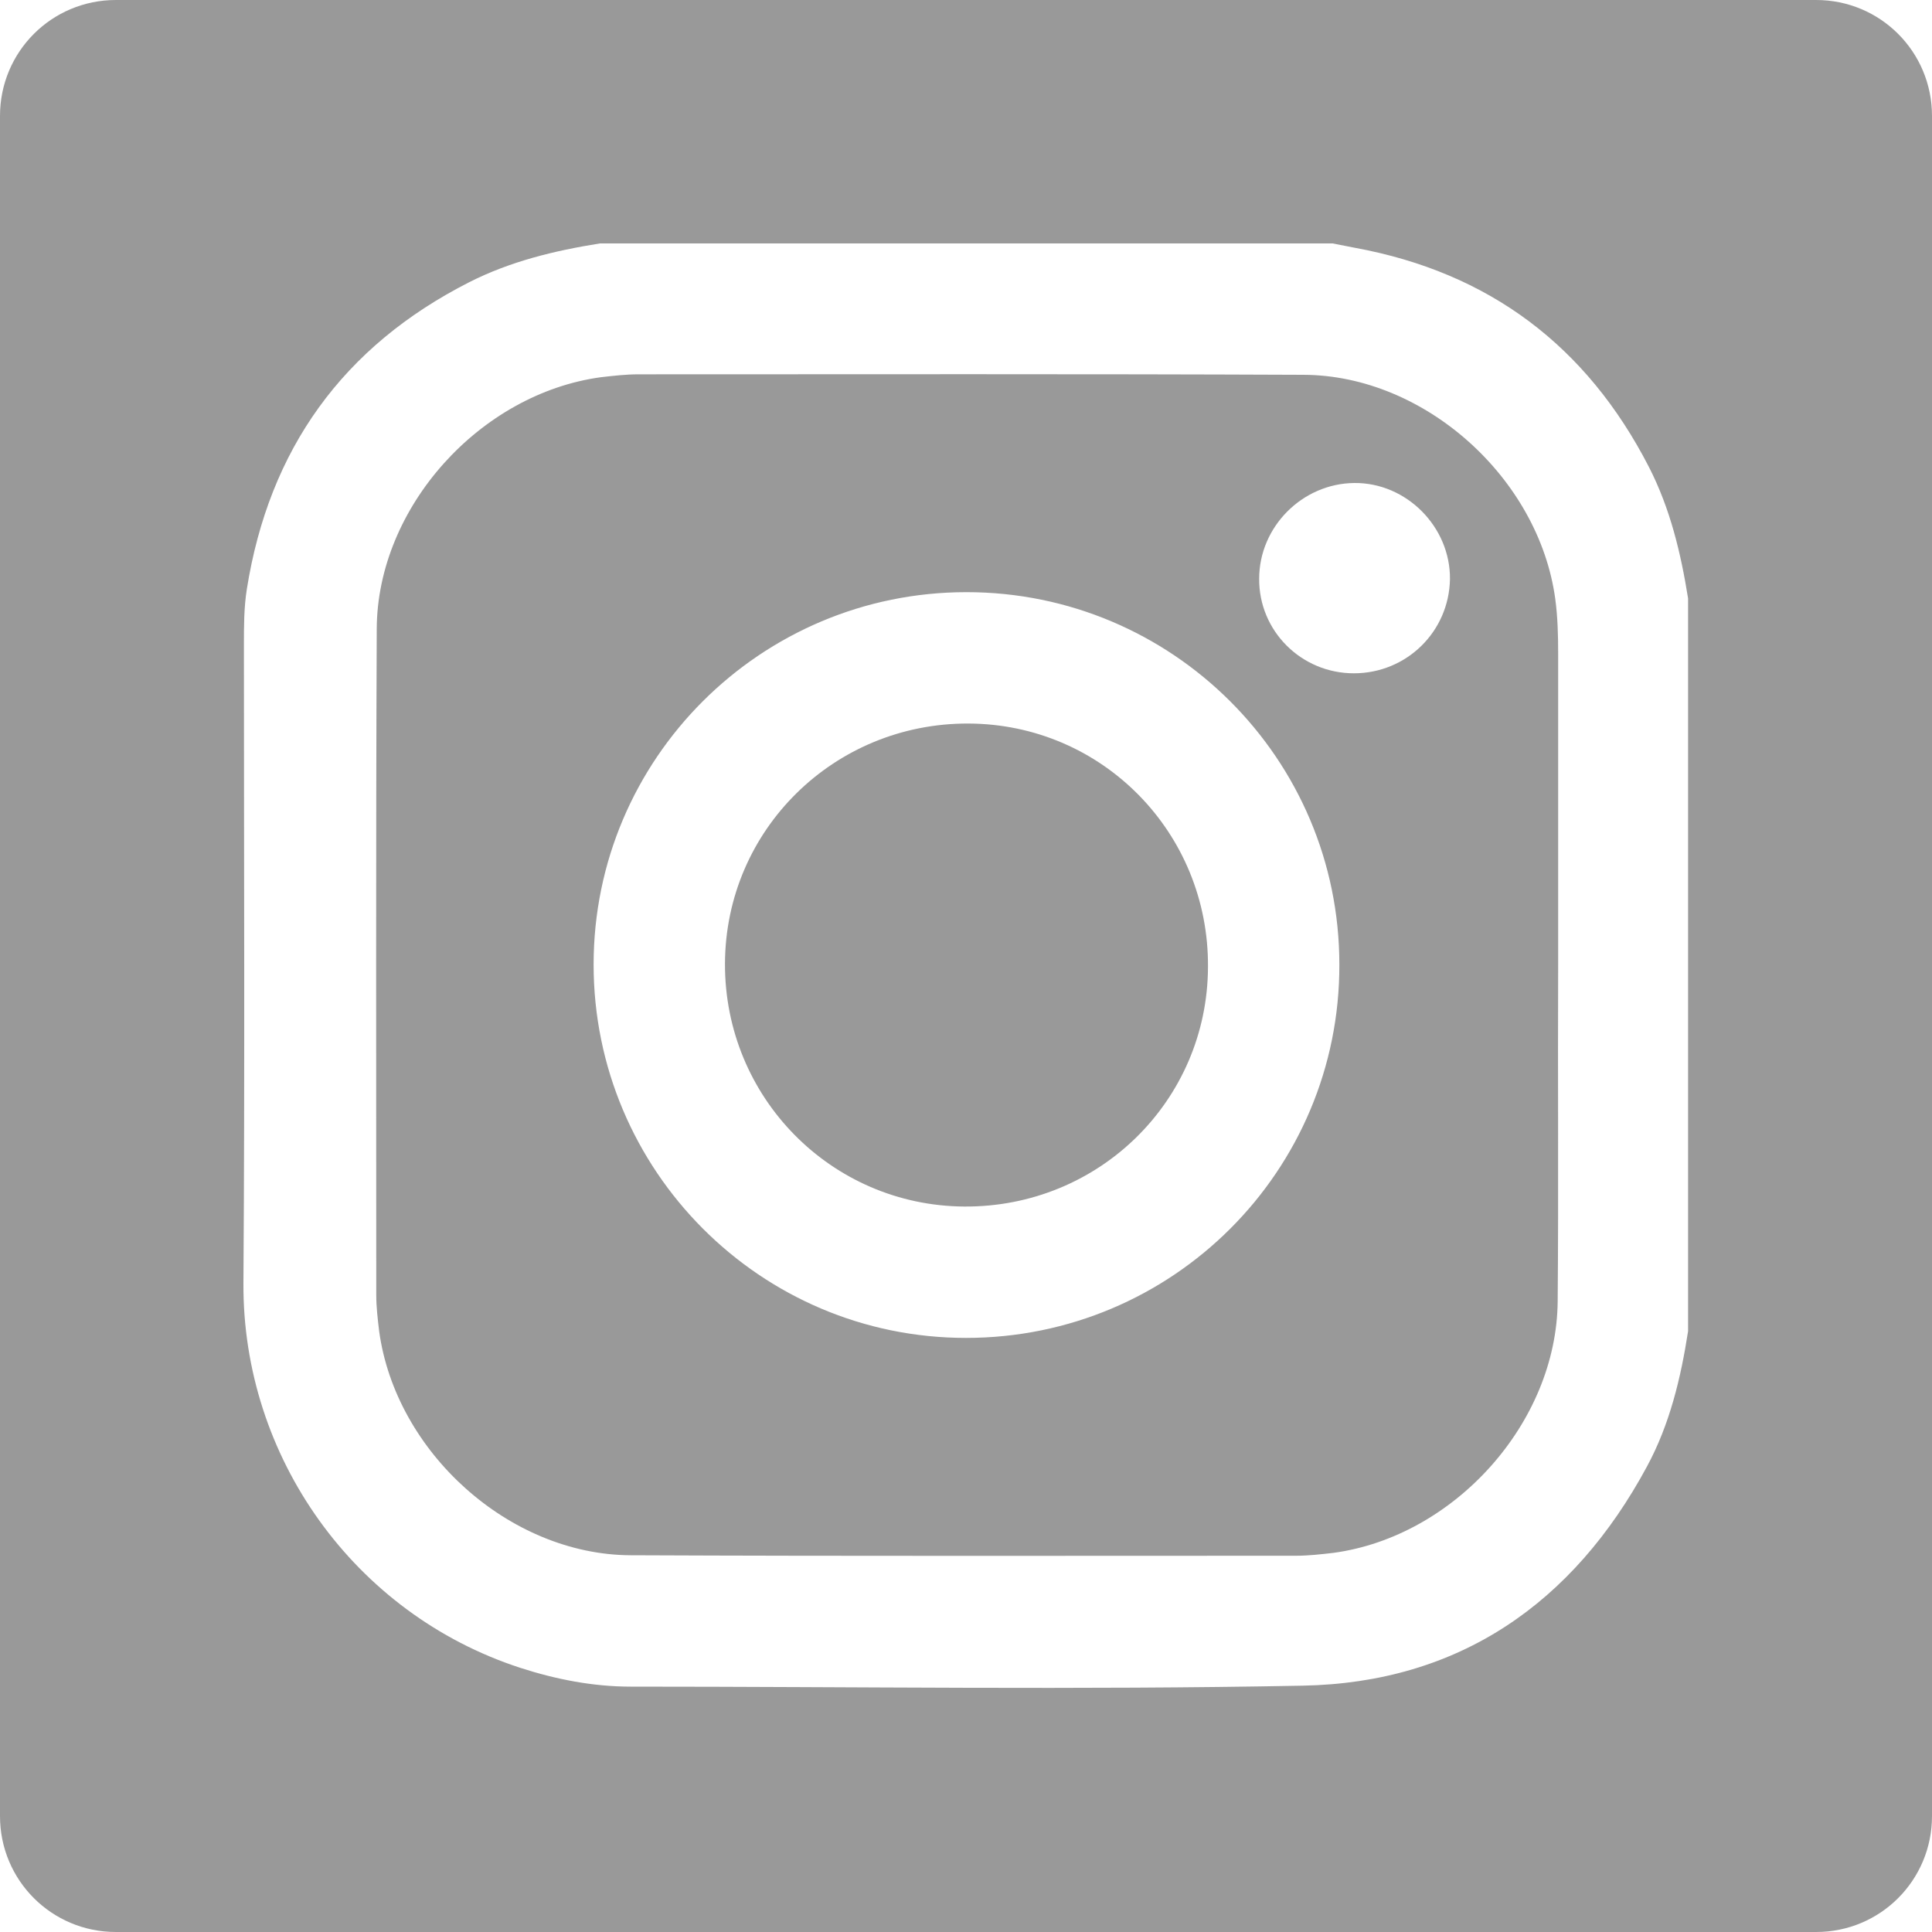 <?xml version="1.0" encoding="utf-8"?>
<!-- Generator: Adobe Illustrator 24.0.3, SVG Export Plug-In . SVG Version: 6.00 Build 0)  -->
<svg version="1.1" id="Layer_1" xmlns="http://www.w3.org/2000/svg" xmlns:xlink="http://www.w3.org/1999/xlink" x="0px" y="0px"
	 viewBox="0 0 40 40" style="enable-background:new 0 0 40 40;" xml:space="preserve">
<style type="text/css">
	.st0{fill:#FFFFFF;}
	.st1{fill:#666666;}
	.st2{fill:#999999;}
	.st3{fill:#F8F8F8;}
	.st4{fill:#333333;}
	.st5{fill:none;stroke:#FFC629;stroke-width:11;stroke-miterlimit:10;}
	.st6{fill:#FFC629;}
</style>
<g>
	<path class="st2" d="M20.05,14.98c-2.78-0.01-5.03,2.2-5.04,4.97c-0.01,2.77,2.2,5.01,4.95,5.03c2.79,0.02,5.04-2.19,5.05-4.96
		C25.03,17.24,22.82,14.99,20.05,14.98z"/>
	<path class="st2" d="M32.26,19.97c0-2.15,0-4.3,0-6.44c0-0.38-0.01-0.76-0.06-1.13c-0.34-2.5-2.7-4.63-5.21-4.64
		c-4.59-0.02-9.18-0.01-13.77-0.01c-0.26,0-0.52,0.03-0.78,0.06c-2.5,0.34-4.63,2.69-4.64,5.21c-0.02,4.6-0.01,9.19-0.01,13.79
		c0,0.25,0.03,0.5,0.06,0.75c0.34,2.5,2.69,4.63,5.21,4.64c4.59,0.02,9.18,0.01,13.77,0.01c0.26,0,0.52-0.03,0.78-0.06
		c2.5-0.34,4.62-2.69,4.64-5.21C32.27,24.62,32.25,22.3,32.26,19.97C32.25,19.97,32.25,19.97,32.26,19.97z M20,27.7
		c-4.26,0-7.71-3.47-7.71-7.73c0-4.26,3.46-7.71,7.72-7.71c4.26,0,7.72,3.45,7.72,7.71C27.74,24.24,24.28,27.7,20,27.7z
		 M28.03,13.94c-1.09,0-1.97-0.88-1.96-1.96c0-1.07,0.89-1.97,1.97-1.98c1.08-0.01,1.99,0.91,1.98,1.99
		C30,13.08,29.12,13.94,28.03,13.94z"/>
	<path class="st2" d="M37.6,0H2.4C1.07,0,0,1.07,0,2.4v35.2C0,38.93,1.07,40,2.4,40h35.2c1.33,0,2.4-1.07,2.4-2.4V2.4
		C40,1.07,38.93,0,37.6,0z M34.95,27.56c-0.15,0.97-0.38,1.93-0.85,2.8c-1.53,2.84-3.9,4.48-7.13,4.54
		c-4.64,0.09-9.27,0.02-13.91,0.02c-0.78,0-1.55-0.15-2.29-0.39c-3.44-1.12-5.75-4.37-5.73-7.96c0.03-4.4,0.01-8.8,0.01-13.21
		c0-0.39,0-0.78,0.06-1.16c0.46-2.9,1.99-5.03,4.61-6.36c0.85-0.43,1.76-0.65,2.7-0.8c5.06,0,10.11,0,15.17,0
		c0.15,0.03,0.3,0.06,0.46,0.09c2.78,0.51,4.8,2.03,6.09,4.54c0.44,0.86,0.66,1.78,0.81,2.72C34.95,17.45,34.95,22.5,34.95,27.56z"
		/>
</g>
</svg>
